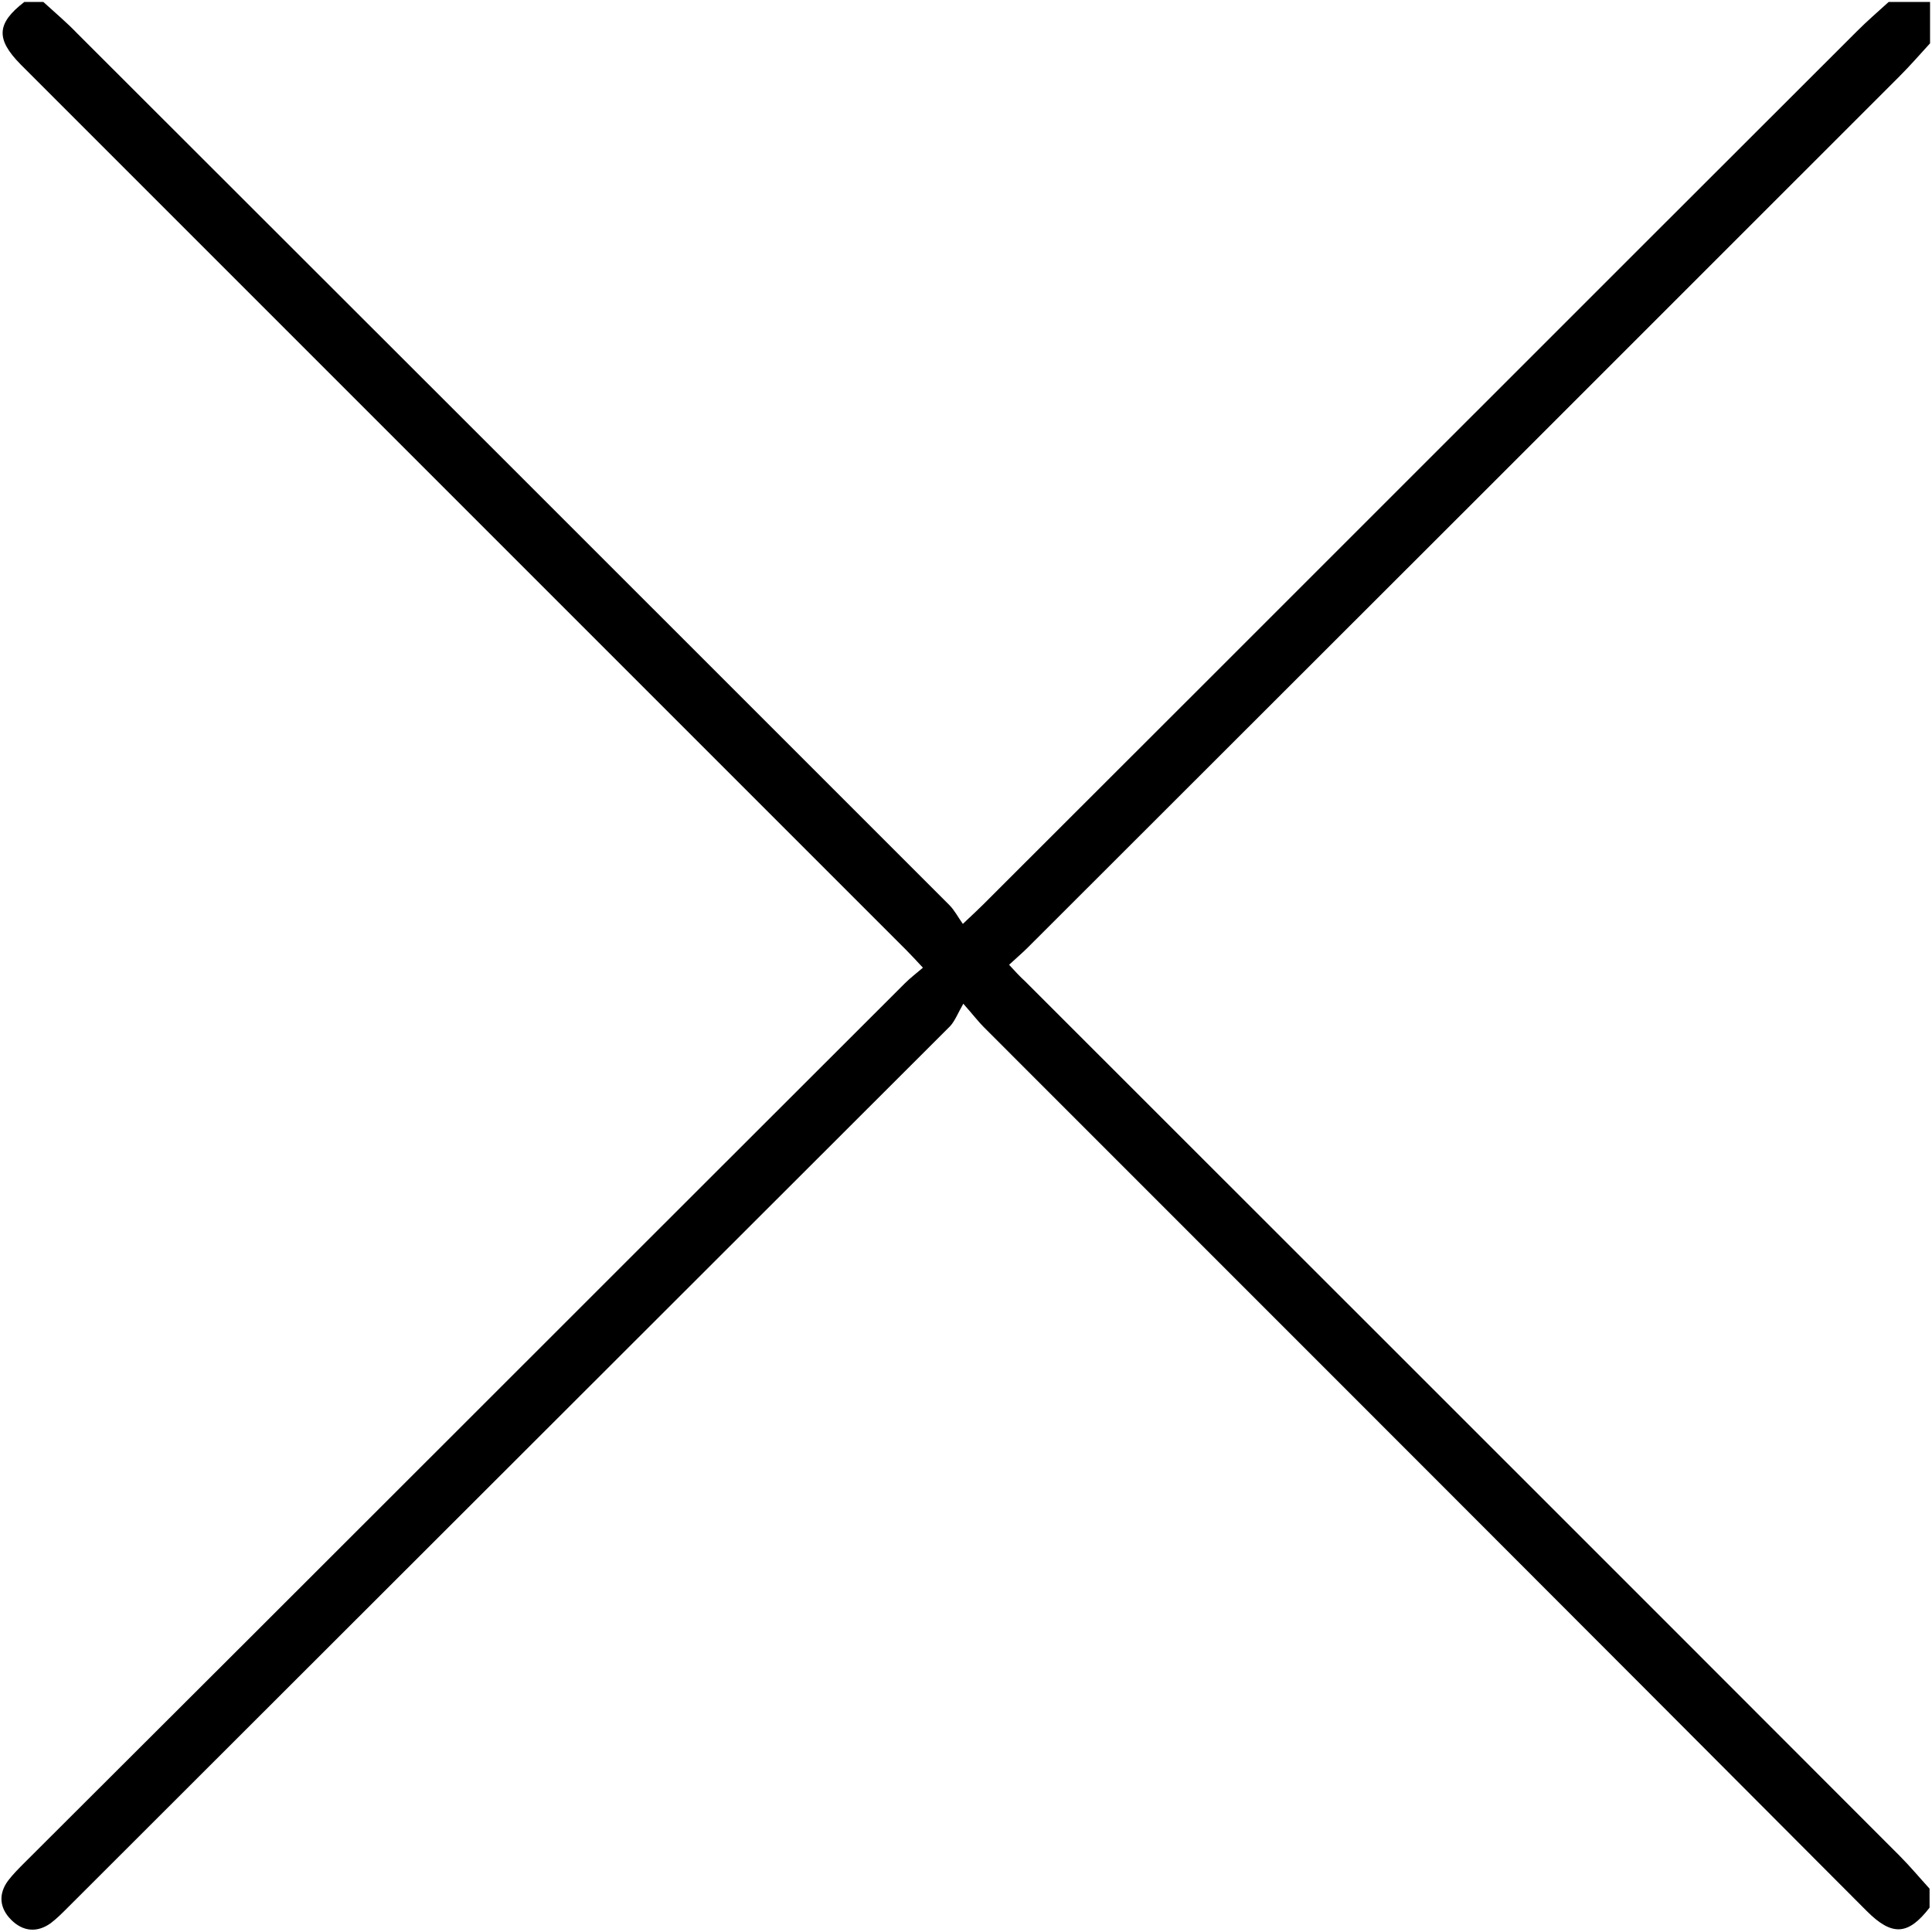 <?xml version="1.0" encoding="utf-8"?>
<!-- Generator: Adobe Illustrator 24.1.0, SVG Export Plug-In . SVG Version: 6.00 Build 0)  -->
<svg version="1.1" id="Layer_1" xmlns="http://www.w3.org/2000/svg" xmlns:xlink="http://www.w3.org/1999/xlink" x="0px" y="0px"
	 viewBox="0 0 396.9 396.9" style="enable-background:new 0 0 396.9 396.9;" xml:space="preserve">
<g>
	<g>
		<path d="M396.5,8.9c-2.1,2.3-4.1,4.6-6.3,6.8c-59.7,59.7-119.4,119.4-179.1,179c-1.1,1.1-2.3,2.1-3.8,3.5c1.2,1.3,2.2,2.4,3.3,3.4
			c59.9,59.9,119.8,119.7,179.6,179.6c2.2,2.2,4.1,4.5,6.2,6.8c0,1.3,0,2.6,0,3.9c-4.4,5.7-7.7,5.9-12.9,0.7
			C323.1,332,262.6,271.5,202.1,211c-1.1-1.1-2-2.3-4.2-4.8c-1.1,1.9-1.7,3.5-2.7,4.6C134.7,271.2,74.3,331.6,13.8,392
			c-1.1,1.1-2.2,2.2-3.4,3.1c-2.8,2-5.7,1.7-8.1-0.7c-2.4-2.4-2.7-5.3-0.6-8.1c1-1.3,2.2-2.5,3.4-3.7
			C65.4,322.5,125.6,262.2,185.9,202c1.1-1.1,2.3-2,3.7-3.2c-1.4-1.5-2.4-2.6-3.5-3.7C126.2,135.2,66.3,75.3,6.4,15.4
			C5.7,14.7,5,14,4.2,13.2C-0.9,8-0.7,4.8,5,0.4c1.3,0,2.6,0,3.9,0c2.4,2.2,4.8,4.2,7,6.5C75.6,66.5,135.3,126.2,195,185.9
			c1.1,1.1,1.8,2.5,2.8,3.9c1.9-1.8,3-2.8,4.1-3.9C261.8,126.1,321.6,66.2,381.5,6.4c2.1-2.1,4.3-4,6.5-6c2.8,0,5.7,0,8.5,0
			C396.5,3.2,396.5,6.1,396.5,8.9z"/>
	</g>
</g>
</svg>
